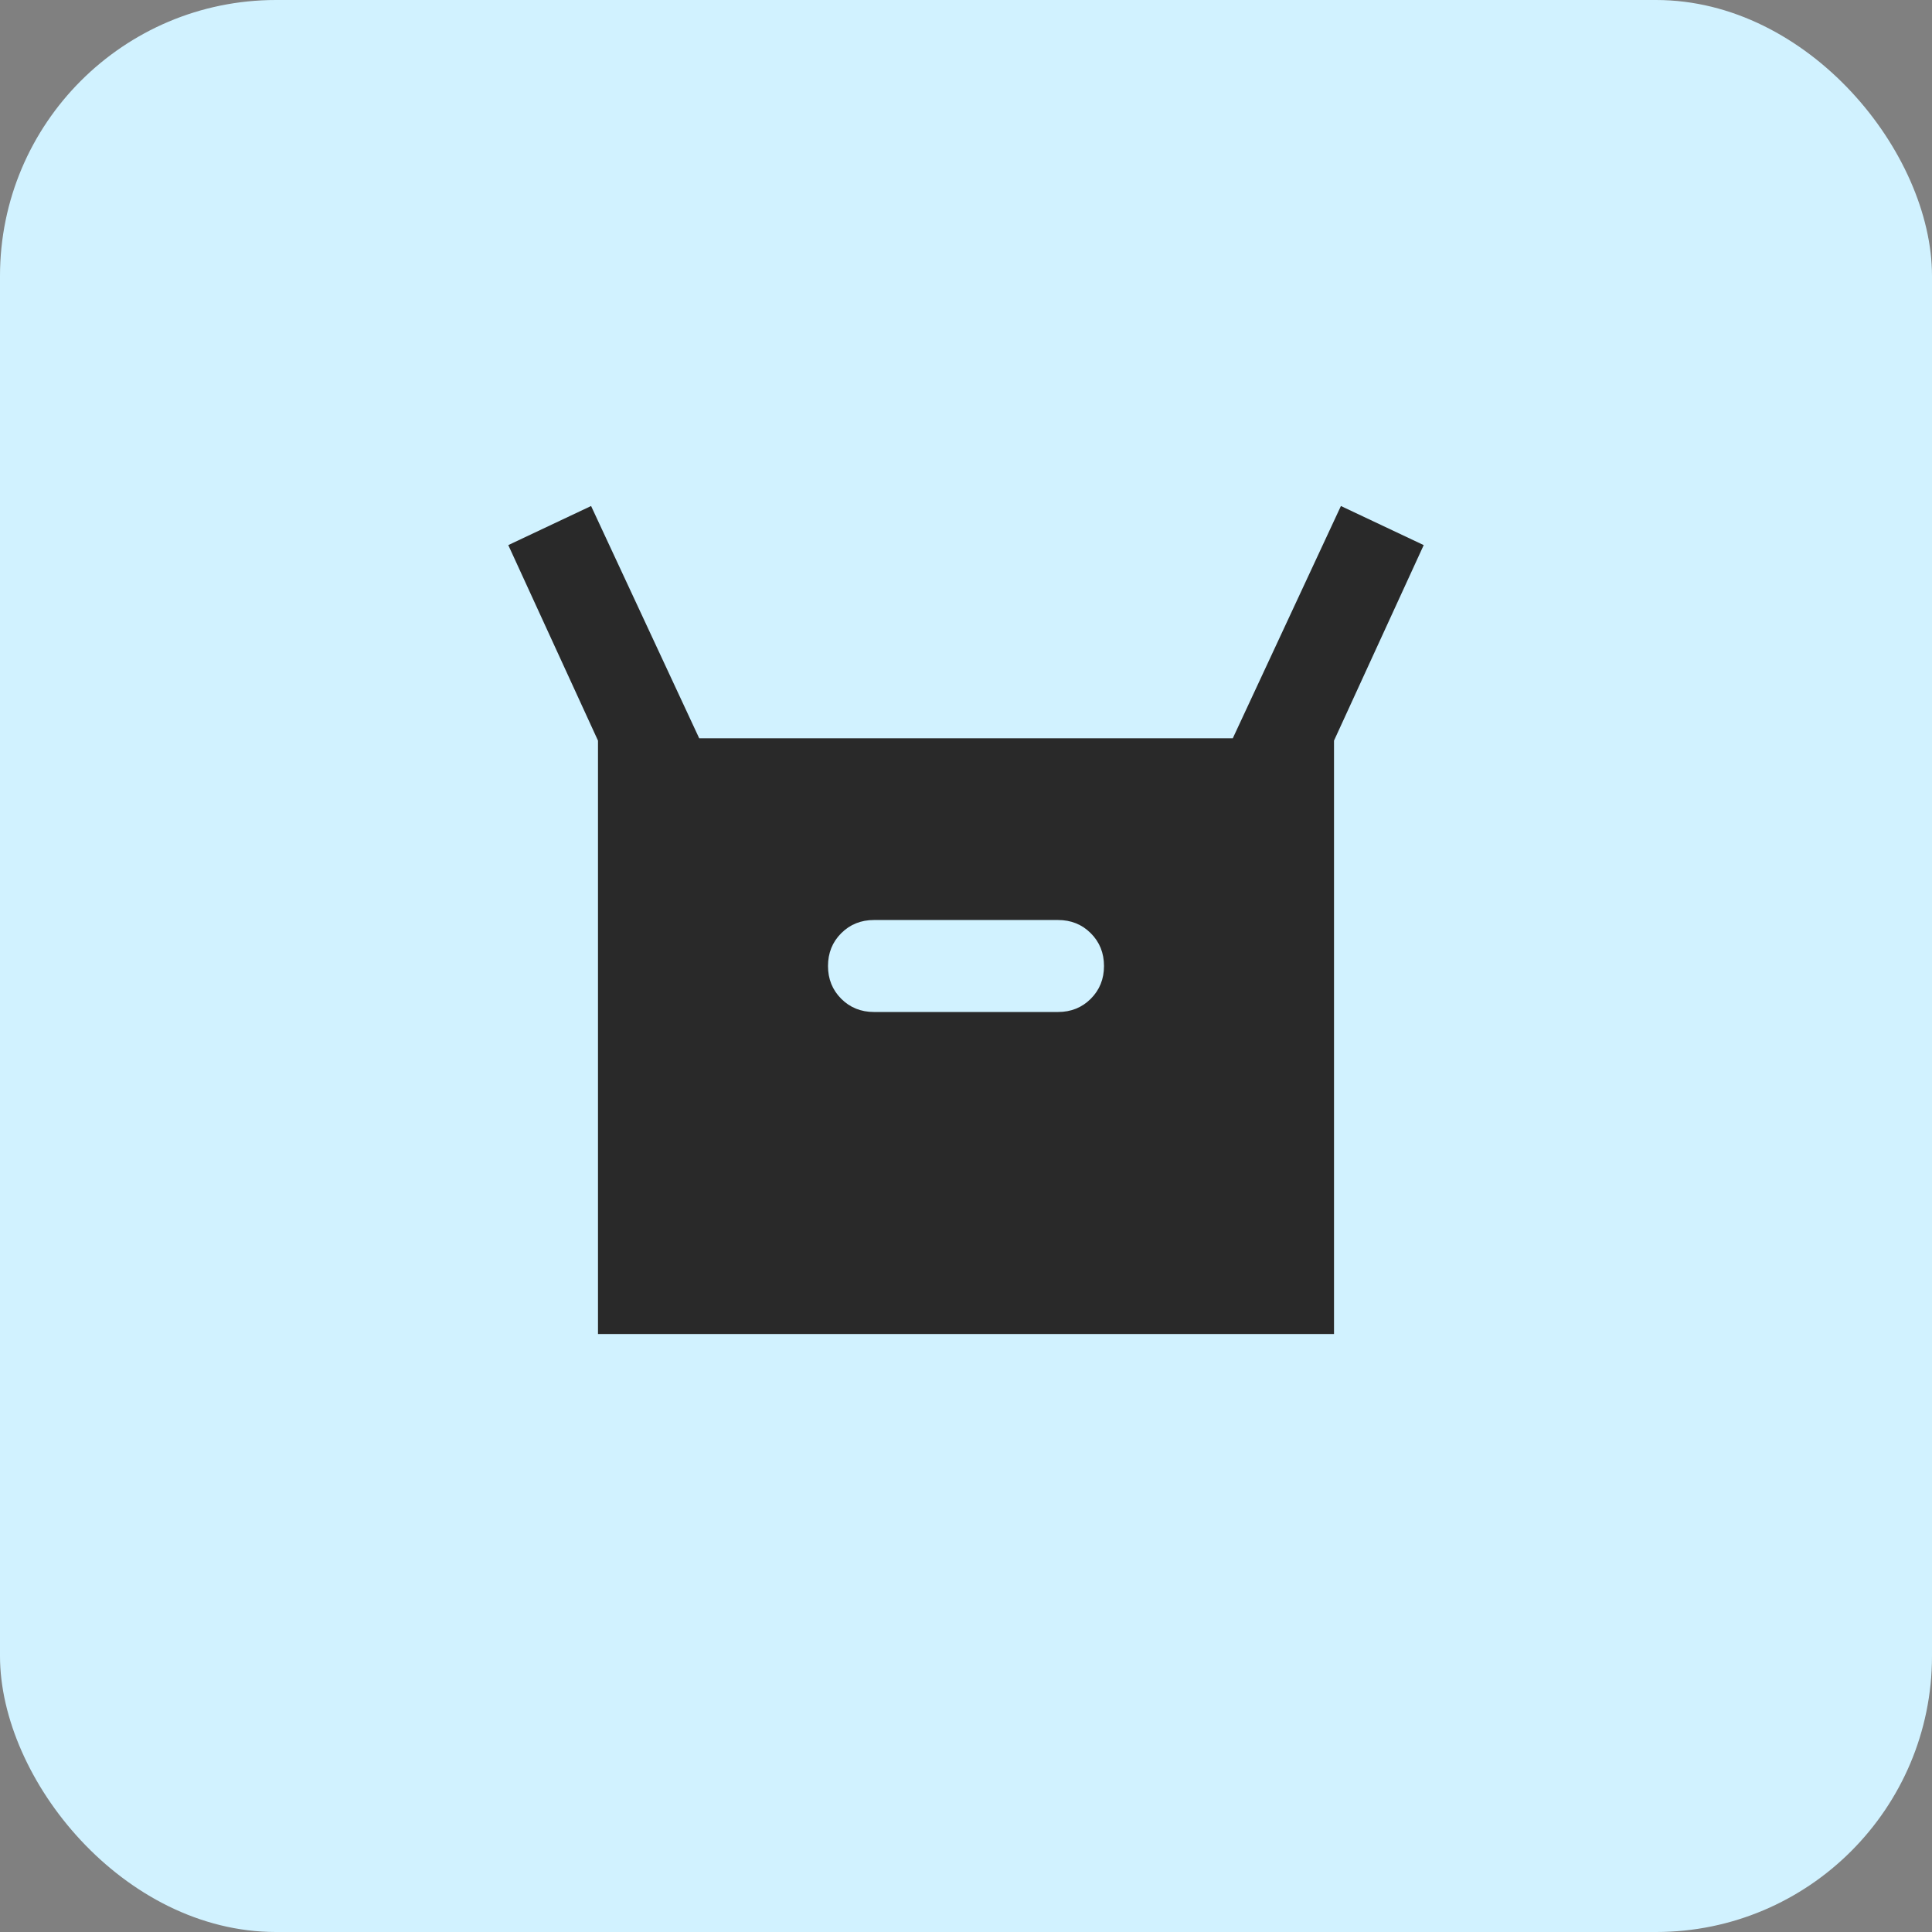 <svg width="56" height="56" viewBox="0 0 56 56" fill="none" xmlns="http://www.w3.org/2000/svg">
<rect x="0" y="0" width="56" height="56" fill="#808080" stroke="none"/>
<rect width="56" height="56" rx="8" fill="#D1F2FF"/>
<mask id="mask0_1302_5758" style="mask-type:alpha" maskUnits="userSpaceOnUse" x="12" y="12" width="32" height="32">
<rect x="12" y="12" width="32" height="32" fill="#D9D9D9"/>
</mask>
<g mask="url(#mask0_1302_5758)">
<path d="M17.333 38.667V21.467L14.733 15.8L17.133 14.667L20.267 21.4H35.733L38.867 14.667L41.267 15.8L38.667 21.467V38.667H17.333ZM25.333 29.333H30.667C31.044 29.333 31.361 29.206 31.617 28.95C31.872 28.694 32 28.378 32 28C32 27.622 31.872 27.305 31.617 27.05C31.361 26.794 31.044 26.667 30.667 26.667H25.333C24.956 26.667 24.639 26.794 24.383 27.05C24.128 27.305 24 27.622 24 28C24 28.378 24.128 28.694 24.383 28.95C24.639 29.206 24.956 29.333 25.333 29.333Z" fill="#292929"/>
</g>
</svg>
